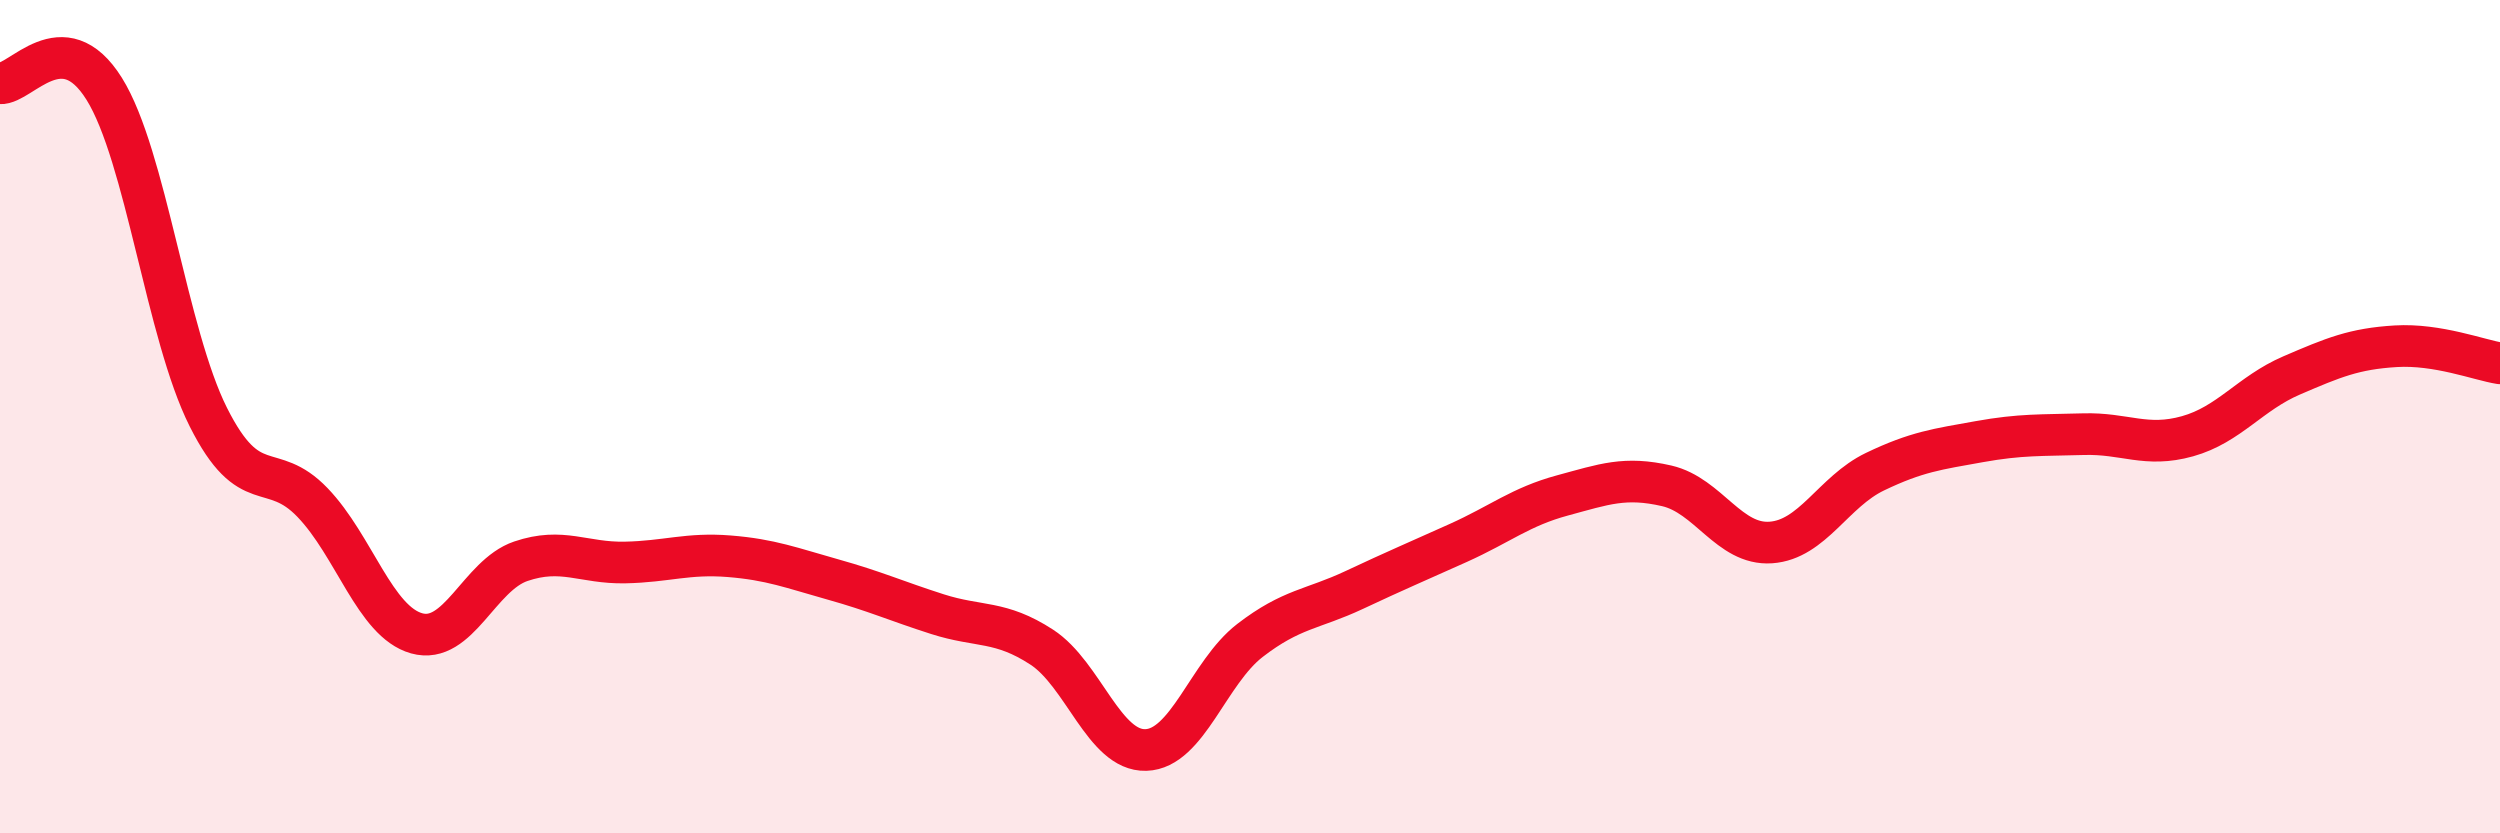 
    <svg width="60" height="20" viewBox="0 0 60 20" xmlns="http://www.w3.org/2000/svg">
      <path
        d="M 0,2 C 0.5,2.03 1.5,0.53 2.5,2.13 C 3.5,3.73 4,8.02 5,10.01 C 6,12 6.5,11.02 7.5,12.06 C 8.5,13.1 9,14.92 10,15.2 C 11,15.48 11.5,13.81 12.5,13.47 C 13.5,13.13 14,13.52 15,13.5 C 16,13.48 16.5,13.27 17.5,13.35 C 18.5,13.43 19,13.63 20,13.91 C 21,14.19 21.5,14.42 22.5,14.74 C 23.5,15.06 24,14.88 25,15.53 C 26,16.18 26.5,18.03 27.5,18 C 28.5,17.97 29,16.14 30,15.37 C 31,14.6 31.5,14.63 32.5,14.16 C 33.5,13.69 34,13.48 35,13.03 C 36,12.58 36.5,12.16 37.5,11.89 C 38.5,11.62 39,11.43 40,11.66 C 41,11.89 41.5,13.09 42.5,13.02 C 43.5,12.95 44,11.8 45,11.32 C 46,10.84 46.5,10.78 47.5,10.6 C 48.5,10.42 49,10.45 50,10.42 C 51,10.39 51.5,10.75 52.5,10.47 C 53.5,10.19 54,9.44 55,9.01 C 56,8.58 56.5,8.37 57.5,8.31 C 58.5,8.25 59.5,8.64 60,8.72L60 20L0 20Z"
        fill="#EB0A25"
        opacity="0.1"
        stroke-linecap="round"
        stroke-linejoin="round"
      />
      <path
        d="M 0,2 C 0.5,2.03 1.5,0.53 2.5,2.13 C 3.5,3.73 4,8.02 5,10.01 C 6,12 6.5,11.02 7.5,12.06 C 8.5,13.1 9,14.92 10,15.2 C 11,15.48 11.5,13.81 12.5,13.47 C 13.5,13.13 14,13.52 15,13.5 C 16,13.48 16.5,13.27 17.5,13.35 C 18.5,13.43 19,13.63 20,13.91 C 21,14.19 21.5,14.42 22.5,14.74 C 23.5,15.06 24,14.88 25,15.53 C 26,16.18 26.5,18.03 27.5,18 C 28.5,17.97 29,16.14 30,15.37 C 31,14.6 31.5,14.63 32.5,14.16 C 33.5,13.69 34,13.48 35,13.03 C 36,12.58 36.5,12.16 37.5,11.89 C 38.5,11.62 39,11.43 40,11.66 C 41,11.89 41.5,13.09 42.5,13.02 C 43.5,12.95 44,11.8 45,11.32 C 46,10.84 46.5,10.78 47.5,10.6 C 48.5,10.42 49,10.45 50,10.42 C 51,10.39 51.5,10.75 52.5,10.47 C 53.5,10.19 54,9.44 55,9.01 C 56,8.58 56.5,8.37 57.5,8.31 C 58.5,8.25 59.5,8.64 60,8.72"
        stroke="#EB0A25"
        stroke-width="1"
        fill="none"
        stroke-linecap="round"
        stroke-linejoin="round"
      />
    </svg>
  
